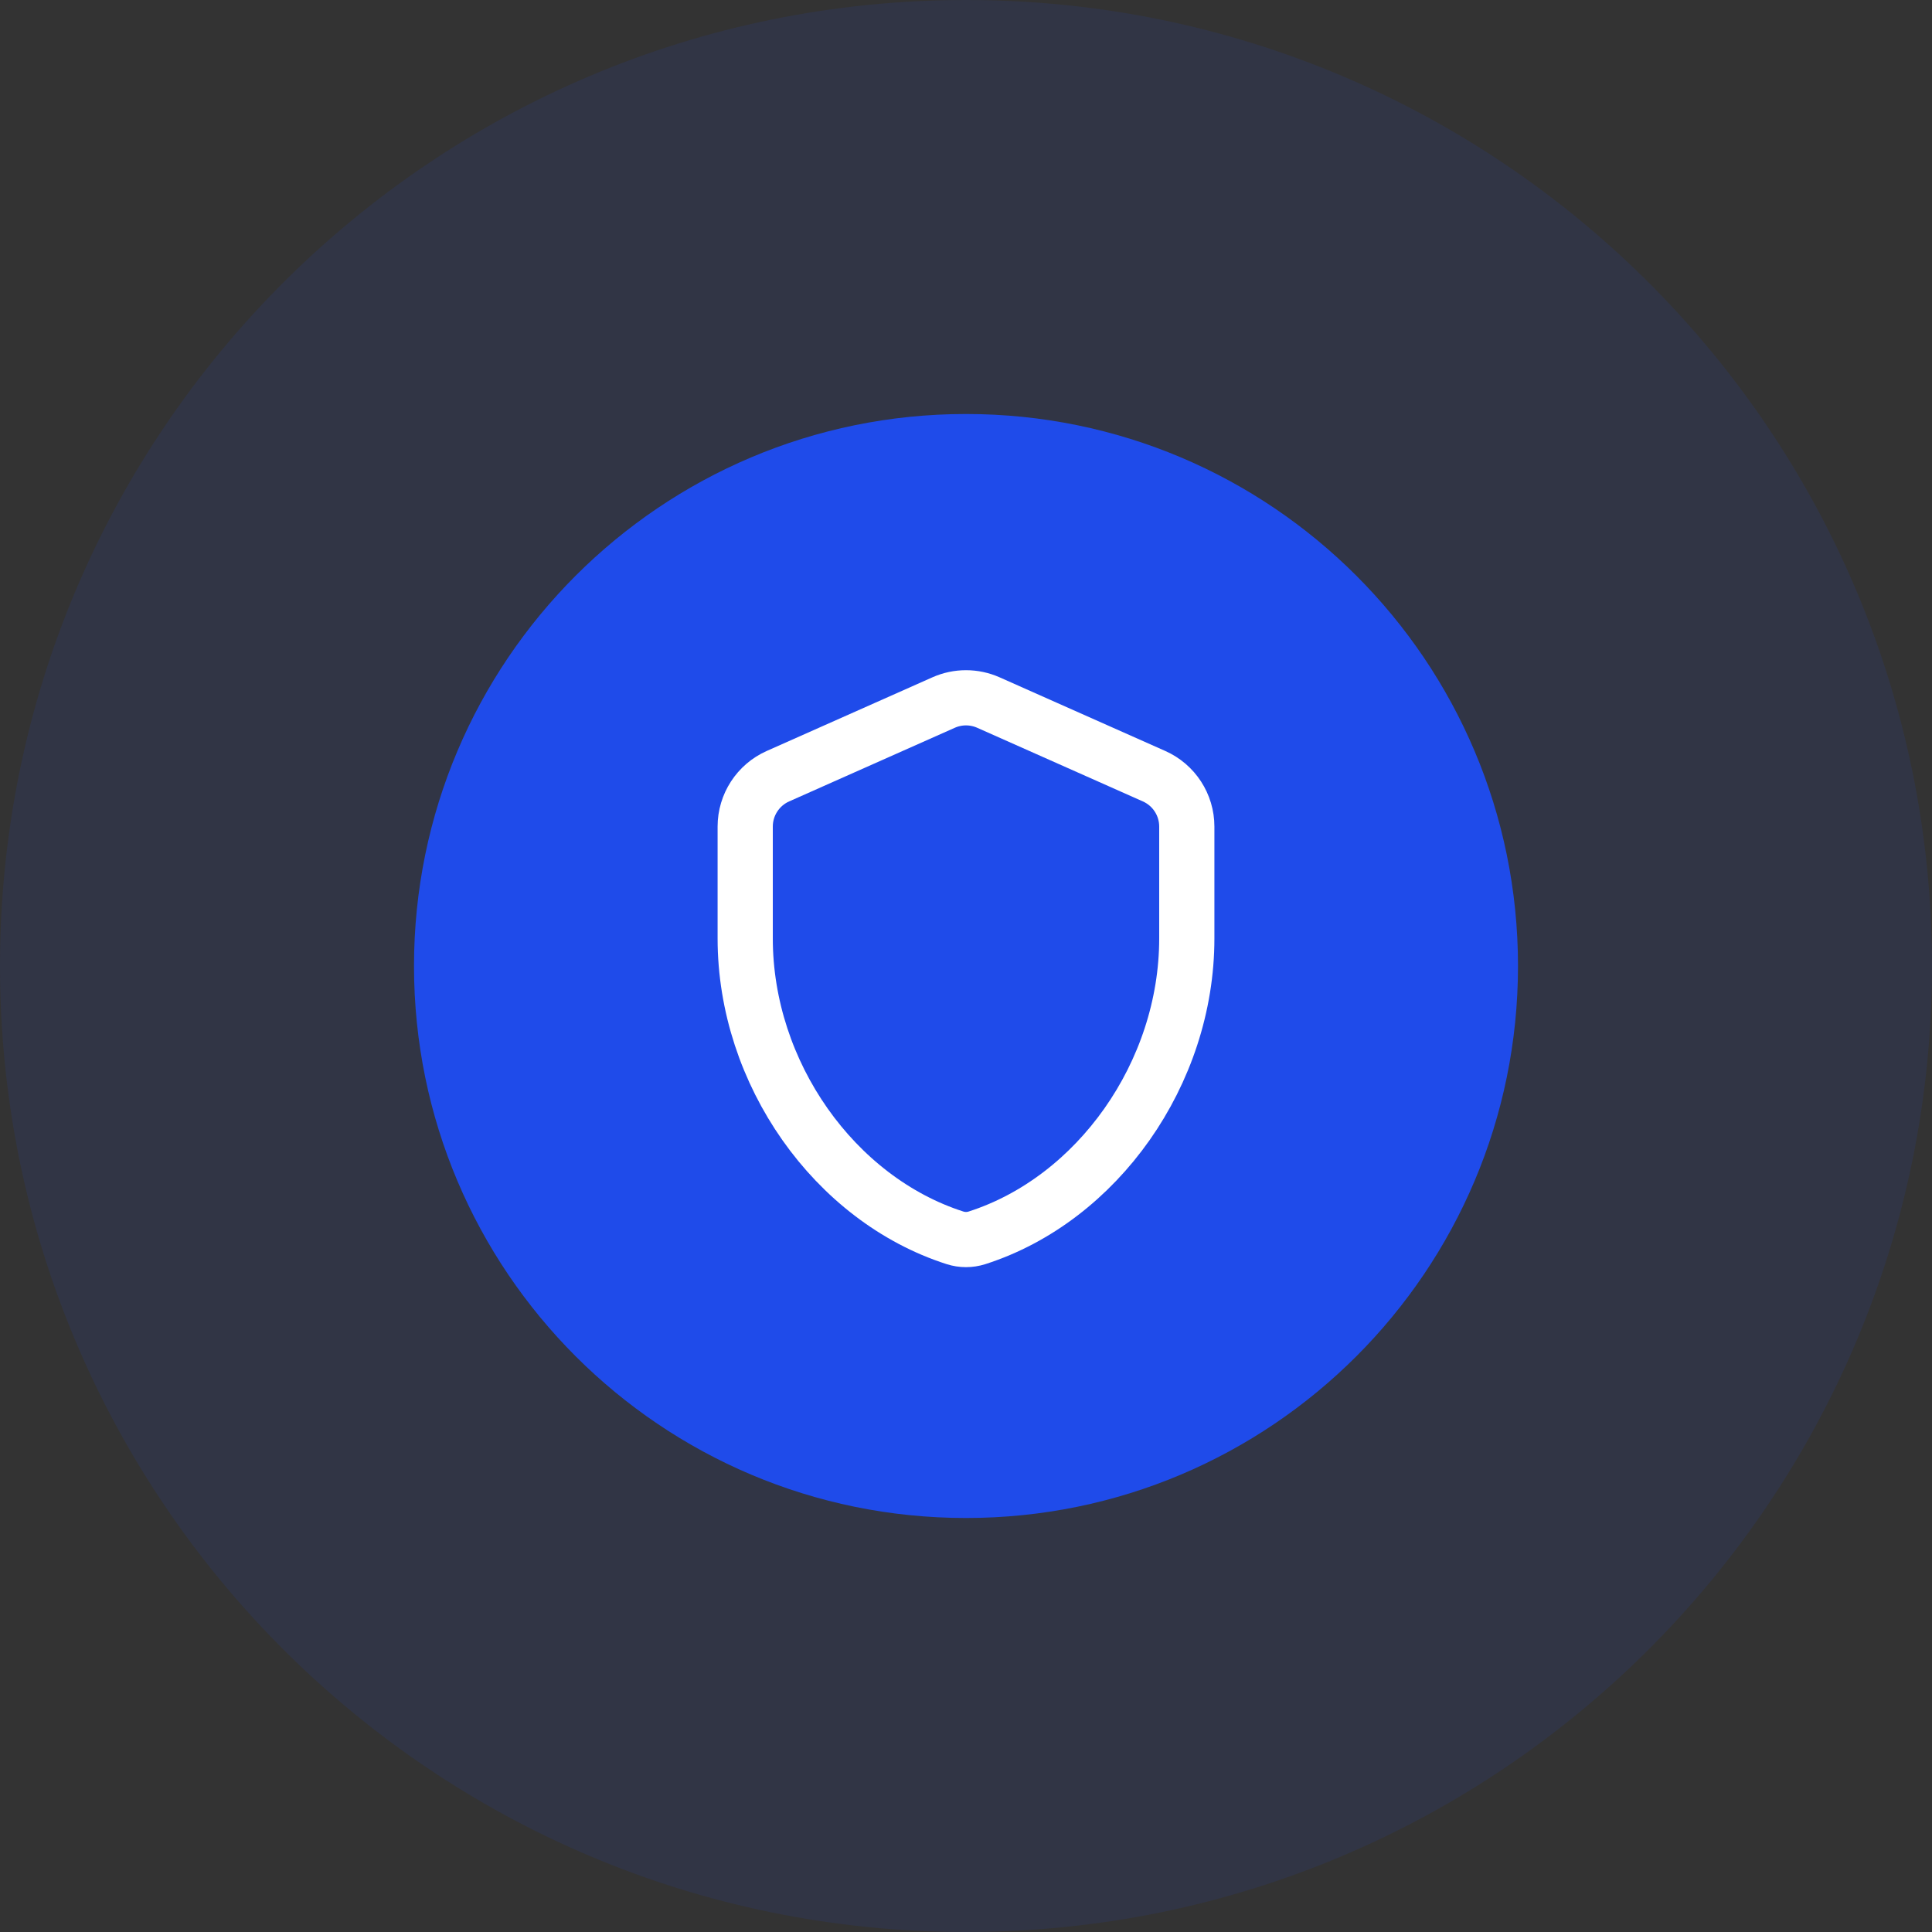 <svg width="70" height="70" viewBox="0 0 70 70" fill="none" xmlns="http://www.w3.org/2000/svg">
<rect x="0" y="0" width="70" height="70" fill="#333333" stroke="none"/>
<g clip-path="url(#clip0_2052_529)">
<g clip-path="url(#clip1_2052_529)">
<g clip-path="url(#clip2_2052_529)">
<path opacity="0.1" d="M35 70C54.33 70 70 54.33 70 35C70 15.67 54.33 0 35 0C15.67 0 0 15.67 0 35C0 54.33 15.67 70 35 70Z" fill="#1F4BEA"/>
<path d="M35 55C46.046 55 55 46.046 55 35C55 23.954 46.046 15 35 15C23.954 15 15 23.954 15 35C15 46.046 23.954 55 35 55Z" fill="#1F4BEA"/>
<path d="M34.188 25.455C34.705 25.225 35.295 25.225 35.812 25.455L41.812 28.122C42.535 28.443 43 29.159 43 29.949V34C43 38.889 39.76 43.45 35.399 44.849C35.14 44.932 34.86 44.932 34.601 44.849C30.241 43.45 27 38.889 27 34V29.949C27 29.159 27.465 28.443 28.188 28.122L34.188 25.455Z" stroke="white" stroke-width="2" stroke-linejoin="round"/>
</g>
</g>
</g>
<defs>
<clipPath id="clip0_2052_529">
<rect width="70" height="70" fill="white"/>
</clipPath>
<clipPath id="clip1_2052_529">
<rect width="70" height="70" fill="white"/>
</clipPath>
<clipPath id="clip2_2052_529">
<rect width="70" height="70" fill="white"/>
</clipPath>
</defs>
</svg>
